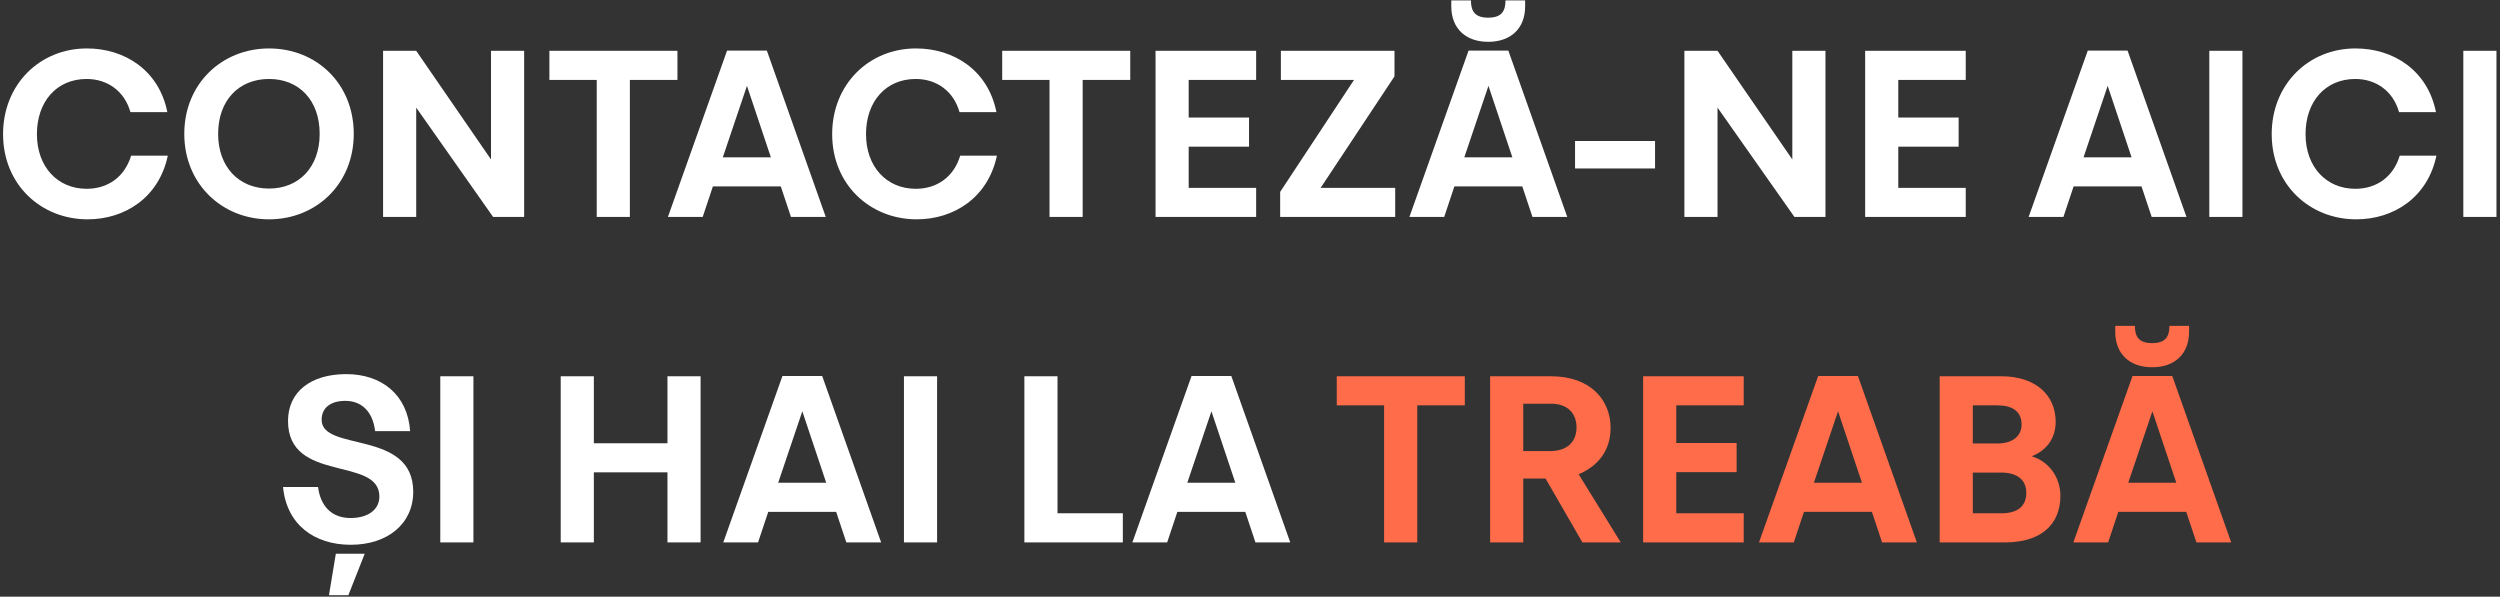 <?xml version="1.0" encoding="UTF-8"?> <svg xmlns="http://www.w3.org/2000/svg" width="507" height="121" viewBox="0 0 507 121" fill="none"><rect x="0" y="0" width="507" height="121" fill="#333333" stroke="none"/><path d="M17.759 44.48C8.351 44.48 0.623 37.472 0.623 27.2C0.623 17.12 8.063 9.824 17.615 9.824C25.343 9.824 32.255 14.288 33.935 22.736H26.447C25.247 18.464 21.791 16.016 17.567 16.016C11.471 16.016 7.487 20.624 7.487 27.2C7.487 33.872 11.711 38.288 17.567 38.288C21.935 38.288 25.295 35.84 26.591 31.568H34.031C32.255 40.016 25.391 44.48 17.759 44.48ZM37.373 27.152C37.373 16.928 45.053 9.824 54.557 9.824C64.157 9.824 71.741 16.928 71.741 27.152C71.741 37.328 64.109 44.48 54.557 44.48C45.053 44.48 37.373 37.328 37.373 27.152ZM64.829 27.152C64.829 20.336 60.653 16.016 54.557 16.016C48.461 16.016 44.237 20.336 44.237 27.152C44.237 33.872 48.461 38.24 54.557 38.24C60.653 38.24 64.829 33.872 64.829 27.152ZM99.576 10.304H106.296V44H100.008L84.408 21.824V44H77.688V10.304H84.408L99.576 32.336V10.304ZM111.417 16.208V10.304H137.385V16.208H127.737V44H121.017V16.208H111.417ZM147.451 10.256H155.515L167.467 44H160.411L158.347 37.808H144.571L142.507 44H135.451L147.451 10.256ZM156.331 31.904L151.483 17.408L146.587 31.904H156.331ZM185.9 44.48C176.492 44.48 168.764 37.472 168.764 27.2C168.764 17.12 176.204 9.824 185.756 9.824C193.484 9.824 200.396 14.288 202.076 22.736H194.588C193.388 18.464 189.932 16.016 185.708 16.016C179.612 16.016 175.628 20.624 175.628 27.2C175.628 33.872 179.852 38.288 185.708 38.288C190.076 38.288 193.436 35.84 194.732 31.568H202.172C200.396 40.016 193.532 44.48 185.9 44.48ZM203.245 16.208V10.304H229.213V16.208H219.565V44H212.845V16.208H203.245ZM254.745 10.304V16.208H241.065V23.84H253.305V29.744H241.065V38.096H254.745V44H234.345V10.304H254.745ZM282.802 10.304V15.488L267.826 38.096H282.946V44H259.618V38.912L274.594 16.208H259.762V10.304H282.802ZM297.826 10.256H305.89L317.842 44H310.786L308.722 37.808H294.946L292.882 44H285.826L297.826 10.256ZM309.298 1.28C309.298 5.792 306.37 8.48 301.81 8.48C297.25 8.48 294.322 5.792 294.322 1.28V0.08H298.306C298.306 2.336 299.17 3.584 301.81 3.584C304.45 3.584 305.314 2.336 305.314 0.08H309.298V1.28ZM306.706 31.904L301.858 17.408L296.962 31.904H306.706ZM319.42 34.16V28.592H335.644V34.16H319.42ZM363.483 10.304H370.203V44H363.915L348.315 21.824V44H341.595V10.304H348.315L363.483 32.336V10.304ZM398.651 10.304V16.208H384.971V23.84H397.211V29.744H384.971V38.096H398.651V44H378.251V10.304H398.651ZM423.404 10.256H431.468L443.42 44H436.364L434.3 37.808H420.524L418.46 44H411.404L423.404 10.256ZM432.284 31.904L427.436 17.408L422.54 31.904H432.284ZM448.048 44V10.304H454.768V44H448.048ZM477.837 44.48C468.429 44.48 460.701 37.472 460.701 27.2C460.701 17.12 468.141 9.824 477.693 9.824C485.421 9.824 492.333 14.288 494.013 22.736H486.525C485.325 18.464 481.869 16.016 477.645 16.016C471.549 16.016 467.565 20.624 467.565 27.2C467.565 33.872 471.789 38.288 477.645 38.288C482.013 38.288 485.373 35.84 486.669 31.568H494.109C492.333 40.016 485.469 44.48 477.837 44.48ZM499.563 44V10.304H506.283V44H499.563ZM65.226 85.136C65.226 91.712 83.802 87.056 83.802 99.728C83.802 106.256 78.57 110.48 71.13 110.48C63.642 110.48 58.122 106.304 57.402 98.768H64.506C64.986 102.704 67.338 105.056 71.082 105.056C74.682 105.056 76.938 103.328 76.938 100.688C76.938 92.48 58.41 98.048 58.41 85.376C58.41 79.424 63.066 75.872 70.218 75.872C77.418 75.872 82.65 80.048 83.178 87.44H76.074C75.642 83.696 73.53 81.296 70.026 81.296C67.002 81.296 65.226 82.736 65.226 85.136ZM68.106 112.304H73.962L70.65 120.704H66.714L68.106 112.304ZM89.29 110V76.304H96.01V110H89.29ZM135.36 110V95.792H120.432V110H113.712V76.304H120.432V89.888H135.36V76.304H142.08V110H135.36ZM158.678 76.256H166.742L178.694 110H171.638L169.574 103.808H155.798L153.734 110H146.678L158.678 76.256ZM167.558 97.904L162.71 83.408L157.814 97.904H167.558ZM183.321 110V76.304H190.041V110H183.321ZM207.743 76.304H214.463V104.096H227.711V110H207.743V76.304ZM241.646 76.256H249.71L261.662 110H254.606L252.542 103.808H238.766L236.702 110H229.646L241.646 76.256ZM250.526 97.904L245.678 83.408L240.782 97.904H250.526Z" fill="white"></path><path d="M271.096 82.208V76.304H297.064V82.208H287.416V110H280.696V82.208H271.096ZM308.916 81.872V91.472H314.388C317.892 91.472 319.716 89.552 319.716 86.672C319.716 83.84 317.94 81.872 314.532 81.872H308.916ZM320.916 110L313.428 97.04H308.916V110H302.196V76.304H314.532C322.596 76.304 326.628 81.152 326.628 86.768C326.628 91.184 324.276 94.448 320.148 96.176L328.692 110H320.916ZM353.627 76.304V82.208H339.947V89.84H352.187V95.744H339.947V104.096H353.627V110H333.227V76.304H353.627ZM368.724 76.256H376.788L388.74 110H381.684L379.62 103.808H365.844L363.78 110H356.724L368.724 76.256ZM377.604 97.904L372.756 83.408L367.86 97.904H377.604ZM409.976 86.096C409.976 83.408 408.056 82.208 405.128 82.208H400.088V89.936H405.128C408.056 89.936 409.976 88.496 409.976 86.096ZM417.848 100.544C417.848 106.496 413.768 110 406.616 110H393.368V76.304H405.848C412.904 76.304 416.888 80.192 416.888 85.52C416.888 88.832 415.112 91.328 412.04 92.528C415.592 93.632 417.848 96.848 417.848 100.544ZM410.936 99.92C410.936 97.136 408.824 95.84 405.896 95.84H400.088V104.096H405.896C408.92 104.096 410.936 102.848 410.936 99.92ZM432.474 76.256H440.538L452.49 110H445.434L443.37 103.808H429.594L427.53 110H420.474L432.474 76.256ZM443.946 67.28C443.946 71.792 441.018 74.48 436.458 74.48C431.898 74.48 428.97 71.792 428.97 67.28V66.08H432.954C432.954 68.336 433.818 69.584 436.458 69.584C439.098 69.584 439.962 68.336 439.962 66.08H443.946V67.28ZM441.354 97.904L436.506 83.408L431.61 97.904H441.354Z" fill="#FE6C4A"></path></svg> 